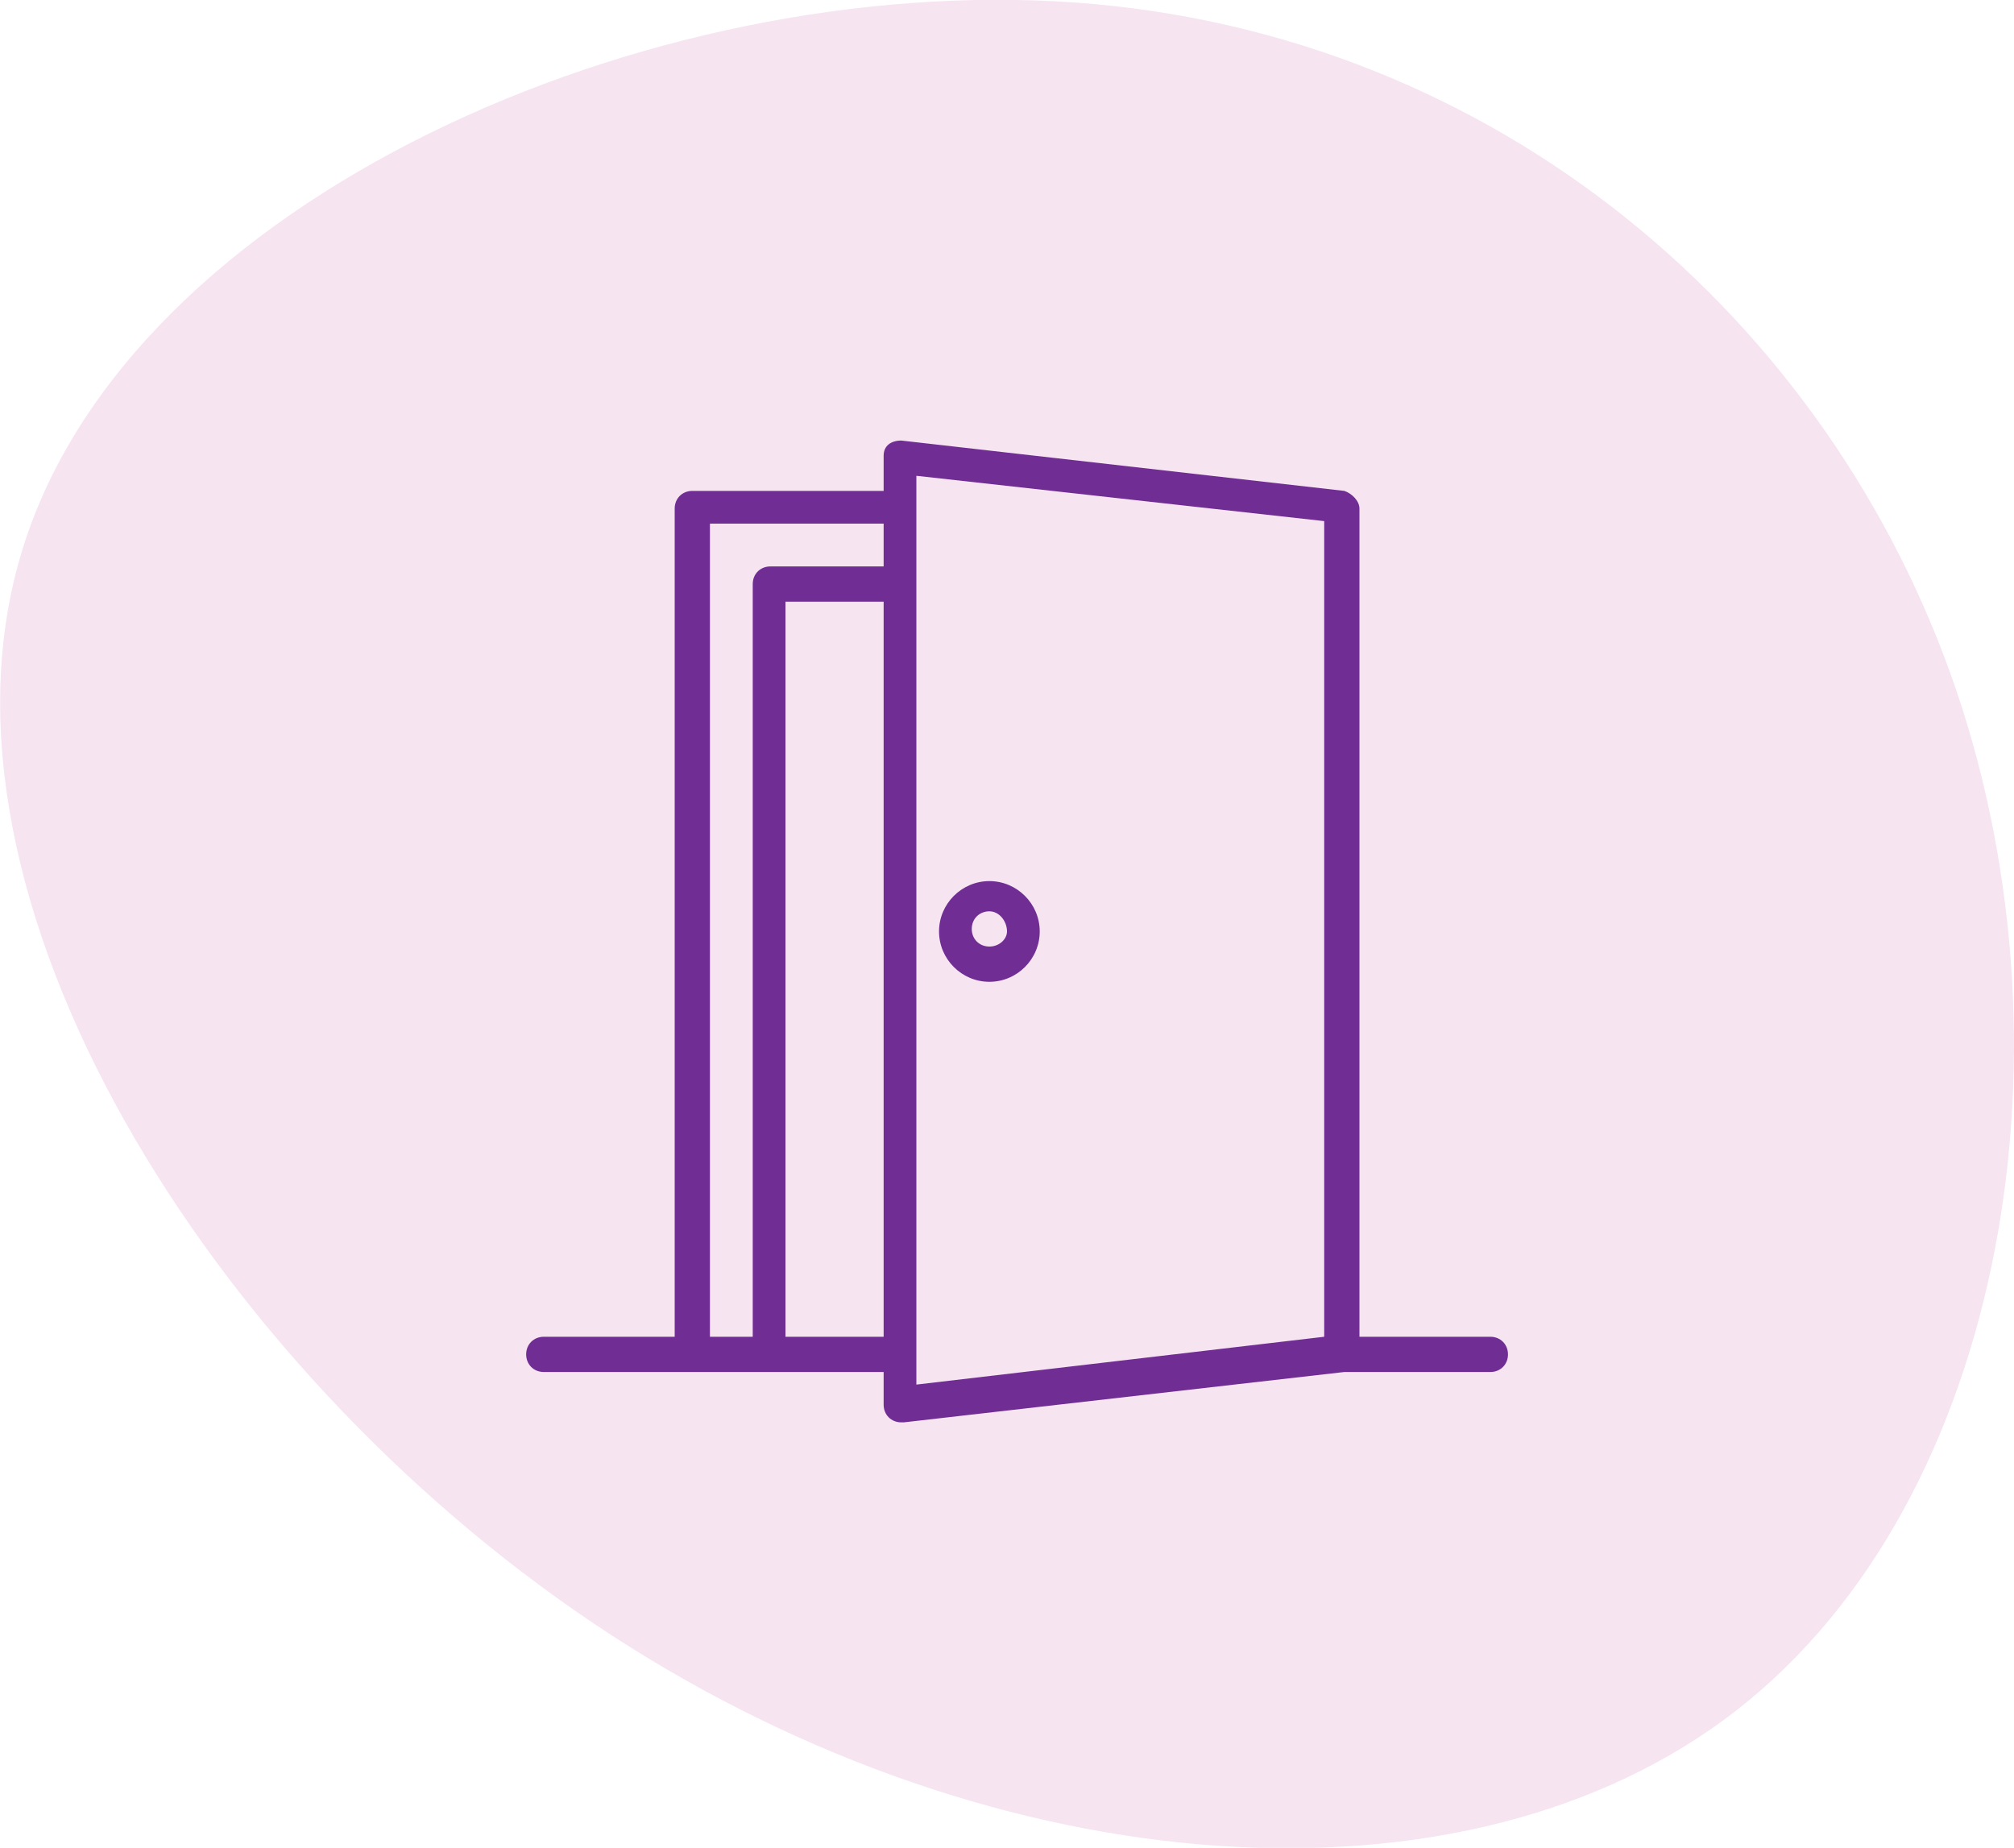 <?xml version="1.0" encoding="utf-8"?>
<!-- Generator: Adobe Illustrator 23.0.3, SVG Export Plug-In . SVG Version: 6.00 Build 0)  -->
<svg version="1.1" id="Capa_1" xmlns="http://www.w3.org/2000/svg" xmlns:xlink="http://www.w3.org/1999/xlink" x="0px" y="0px"
	 viewBox="0 0 80 73.4" style="enable-background:new 0 0 80 73.4;" xml:space="preserve">
<style type="text/css">
	.st0{fill:#F6E4F1;}
	.st1{display:none;}
	.st2{display:inline;}
	.st3{fill:#702D94;}
	.st4{display:inline;fill:#FFFFFF;}
</style>
<path class="st0" d="M77.7,27.4c5,14.7,1.8,32.8-9.2,40.9c-11,8.1-29.7,6.4-44.9-3.8s-27-28.9-22.7-42.7C5.2,7.9,25.8-1.1,42.7,0.1
	C59.5,1.3,72.7,12.7,77.7,27.4z"/>
<g transform="translate(1 1)" class="st1">
	<g class="st2">
		<g>
			<path class="st3" d="M56.3,53.6h-3.8V17.2c0-0.4-0.3-0.6-0.6-0.6H26.2c-0.4,0-0.6,0.3-0.6,0.6v36.4h-3.8c-0.4,0-0.6,0.3-0.6,0.6
				c0,0.4,0.3,0.6,0.6,0.6h4.5h2.6h20.4h2.6h4.5c0.4,0,0.6-0.3,0.6-0.6C56.9,53.8,56.6,53.6,56.3,53.6z M29.4,53.6V20.4h19.2v33.2
				H29.4z M49.9,53.6V19.7c0-0.4-0.3-0.6-0.6-0.6H28.8c-0.4,0-0.6,0.3-0.6,0.6v33.9h-1.3V17.8h24.3v35.8L49.9,53.6L49.9,53.6z"/>
			<path class="st3" d="M46.7,35.1h-2.6c-0.4,0-0.6,0.3-0.6,0.6v0.6h-1.3c-0.4,0-0.6,0.3-0.6,0.6c0,0.4,0.3,0.6,0.6,0.6h1.3v0.6
				c0,0.4,0.3,0.6,0.6,0.6h2.6c0.4,0,0.6-0.3,0.6-0.6v-2.6C47.3,35.3,47.1,35.1,46.7,35.1z M46,37.6h-1.3v-1.3H46V37.6L46,37.6z"/>
		</g>
	</g>
</g>
<g>
	<path class="st3" d="M59.2,53.1H54V20.2c0-0.3-0.3-0.6-0.6-0.7l-17.6-2c-0.4,0-0.7,0.2-0.7,0.6c0,0,0,0,0,0.1v1.3h-7.6
		c-0.4,0-0.7,0.3-0.7,0.7v32.9h-5.2c-0.4,0-0.7,0.3-0.7,0.7c0,0.4,0.3,0.7,0.7,0.7l0,0h13.5v1.3c0,0.4,0.3,0.7,0.7,0.7
		c0,0,0.1,0,0.1,0l17.5-2h5.8c0.4,0,0.7-0.3,0.7-0.7C59.9,53.4,59.6,53.1,59.2,53.1L59.2,53.1z M28.2,20.8h6.9v1.7h-4.5
		c-0.4,0-0.7,0.3-0.7,0.7v29.9h-1.7L28.2,20.8z M31.2,53.1V23.9h3.9v29.2H31.2z M36.4,18.9l16.2,1.8v32.4L36.4,55V18.9z"/>
	<path class="st3" d="M39.3,35c-1.1,0-2,0.9-2,2s0.9,2,2,2s2-0.9,2-2l0,0C41.3,35.9,40.4,35,39.3,35z M39.3,37.6
		c-0.4,0-0.7-0.3-0.7-0.7s0.3-0.7,0.7-0.7S40,36.6,40,37C40,37.3,39.7,37.6,39.3,37.6z"/>
</g>
<g class="st1">
	<path class="st4" d="M41.3,17.6c-11,0-20,8.9-20,20c0,5.3,2.1,10.4,5.8,14.1c7.8,7.8,20.4,7.9,28.2,0.1s7.9-20.4,0.1-28.2
		c0,0-0.1-0.1-0.1-0.1C51.7,19.7,46.6,17.6,41.3,17.6L41.3,17.6z M54.5,50.7c-7.3,7.3-19.1,7.3-26.3,0s-7.3-19.1,0-26.3
		s19.1-7.3,26.3,0S61.8,43.5,54.5,50.7z"/>
	<path class="st4" d="M41.3,20.3C31.8,20.3,24,28,24,37.6s7.8,17.3,17.3,17.3s17.3-7.8,17.3-17.3S50.9,20.3,41.3,20.3z M41.3,53.5
		c-8.8,0-16-7.2-16-16s7.2-16,16-16s16,7.2,16,16S50.1,53.5,41.3,53.5z"/>
	<path class="st4" d="M41.3,25.6c0.4,0,0.7-0.3,0.7-0.7v-1.3c0-0.4-0.3-0.7-0.7-0.7s-0.7,0.3-0.7,0.7v1.3
		C40.7,25.3,41,25.6,41.3,25.6z"/>
	<path class="st4" d="M41.3,49.5c-0.4,0-0.7,0.3-0.7,0.7v1.3c0,0.4,0.3,0.7,0.7,0.7s0.7-0.3,0.7-0.7v-1.3
		C42,49.8,41.7,49.5,41.3,49.5z"/>
	<path class="st4" d="M54,38.2h1.3c0.4,0,0.7-0.3,0.7-0.7s-0.3-0.7-0.7-0.7H54c-0.4,0-0.7,0.3-0.7,0.7S53.6,38.2,54,38.2z"/>
	<path class="st4" d="M28.7,36.9h-1.3c-0.4,0-0.7,0.3-0.7,0.7s0.3,0.7,0.7,0.7h1.3c0.4,0,0.7-0.3,0.7-0.7S29.1,36.9,28.7,36.9z"/>
	<path class="st4" d="M50.7,27.2l-0.9,0.9c-0.3,0.3-0.3,0.7,0,0.9s0.7,0.3,0.9,0l0.9-0.9c0.3-0.3,0.3-0.7,0-0.9
		C51.4,27,51,27,50.7,27.2L50.7,27.2z"/>
	<path class="st4" d="M31.9,46L31,47c-0.3,0.3-0.3,0.7,0,0.9c0.3,0.3,0.7,0.3,0.9,0l0.9-0.9c0.3-0.3,0.3-0.7,0-0.9
		C32.6,45.8,32.2,45.8,31.9,46z"/>
	<path class="st4" d="M50.7,46c-0.3-0.3-0.7-0.3-0.9,0c-0.3,0.3-0.3,0.7,0,0.9l0,0l0.9,0.9c0.3,0.3,0.7,0.3,0.9,0
		c0.3-0.3,0.3-0.7,0-0.9L50.7,46z"/>
	<path class="st4" d="M31.9,27.2c-0.3-0.3-0.7-0.3-0.9,0c-0.3,0.3-0.3,0.7,0,0.9l0.9,0.9c0.3,0.3,0.7,0.3,0.9,0
		c0.3-0.3,0.3-0.7,0-0.9L31.9,27.2z"/>
	<path class="st4" d="M48,30.3c-0.2,0-0.3,0.1-0.5,0.2l-4.8,4.8c-0.8-0.5-1.9-0.5-2.7,0l-2.9-2.8c-0.3-0.3-0.7-0.3-0.9,0
		s-0.3,0.7,0,0.9c0,0,0,0,0,0l2.8,2.8c-0.8,1.3-0.3,2.9,0.9,3.7c1.3,0.8,2.9,0.3,3.7-0.9c0.5-0.8,0.5-1.9,0-2.7l4.8-4.9
		c0.3-0.3,0.3-0.7,0-0.9C48.3,30.3,48.2,30.3,48,30.3z M41.3,38.9c-0.7,0-1.3-0.6-1.3-1.3c0-0.7,0.6-1.3,1.3-1.3s1.3,0.6,1.3,1.3
		C42.7,38.3,42.1,38.9,41.3,38.9z"/>
</g>
</svg>
